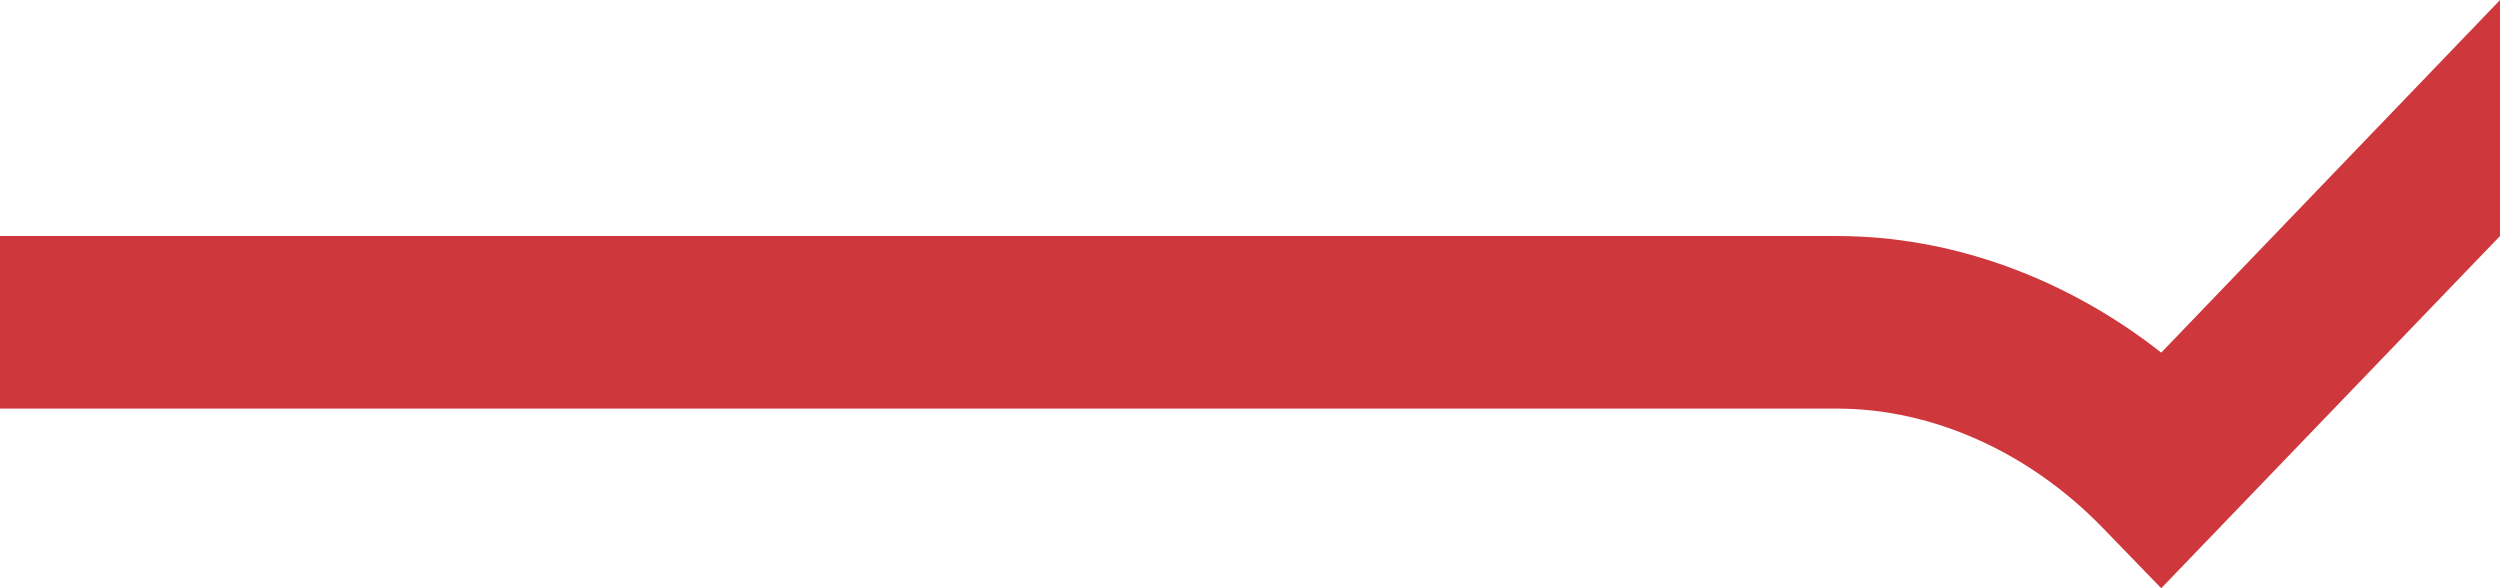 <?xml version="1.0" encoding="UTF-8"?> <svg xmlns="http://www.w3.org/2000/svg" width="85" height="20" viewBox="0 0 85 20" fill="none"> <g clip-path="url(#clip0_4:932)"> <path d="M73.482 11.989C70.247 9.446 66.351 8.025 62.471 8.025H0V13.893H62.469C65.707 13.893 68.996 15.37 71.493 17.947L73.482 20L85.002 8.023V0L73.482 11.989Z" fill="#CE373C"></path> </g> <defs> <clipPath id="clip0_4:932"> <rect width="85" height="20" fill="white"></rect> </clipPath> </defs> </svg> 